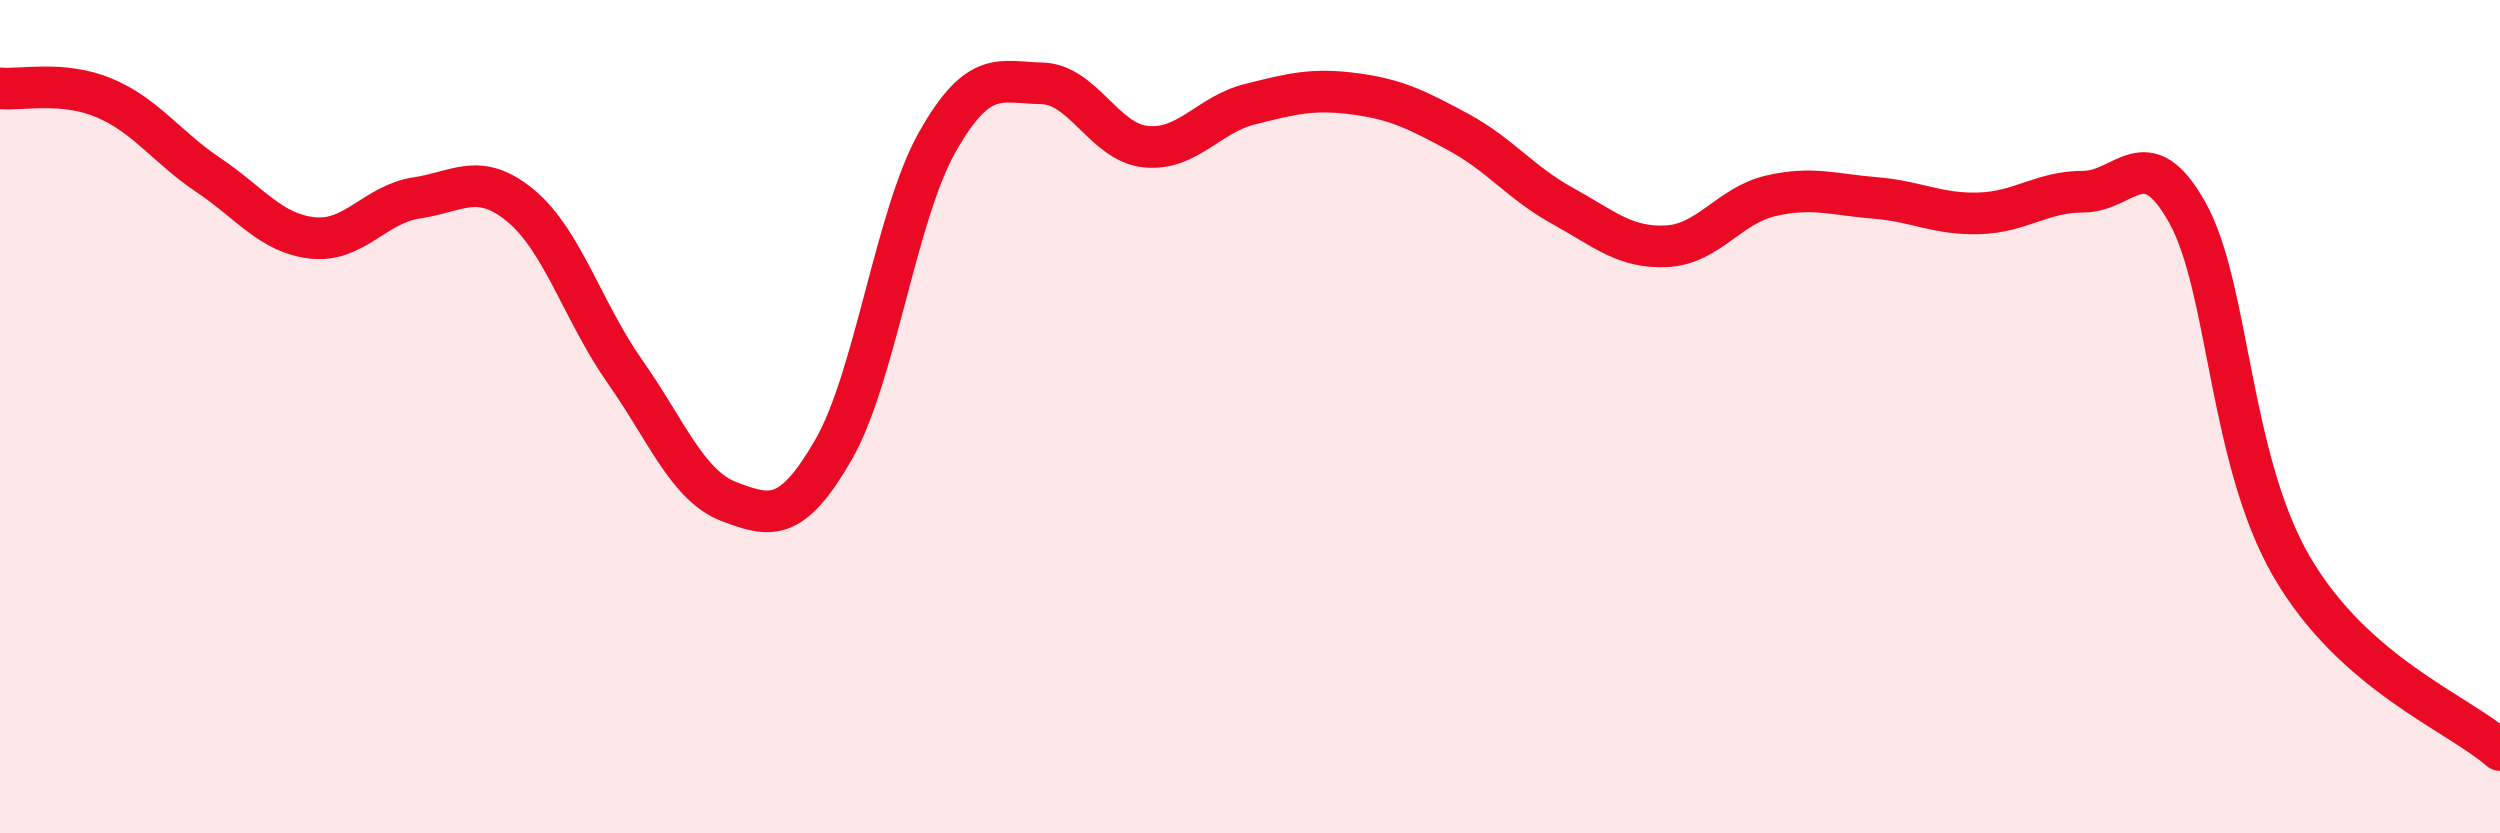 
    <svg width="60" height="20" viewBox="0 0 60 20" xmlns="http://www.w3.org/2000/svg">
      <path
        d="M 0,2.12 C 0.5,2.17 1.5,1.93 2.5,2.35 C 3.5,2.77 4,3.53 5,4.2 C 6,4.87 6.5,5.6 7.5,5.71 C 8.5,5.82 9,4.9 10,4.75 C 11,4.6 11.5,4.11 12.5,4.94 C 13.5,5.77 14,7.5 15,8.92 C 16,10.34 16.5,11.66 17.5,12.04 C 18.5,12.42 19,12.53 20,10.8 C 21,9.07 21.5,5.16 22.5,3.4 C 23.5,1.64 24,1.98 25,2 C 26,2.02 26.5,3.42 27.5,3.52 C 28.5,3.62 29,2.75 30,2.5 C 31,2.25 31.5,2.12 32.5,2.25 C 33.5,2.38 34,2.63 35,3.17 C 36,3.71 36.5,4.39 37.5,4.94 C 38.5,5.49 39,5.96 40,5.91 C 41,5.86 41.5,4.93 42.5,4.7 C 43.5,4.47 44,4.67 45,4.75 C 46,4.83 46.5,5.15 47.5,5.12 C 48.5,5.09 49,4.6 50,4.6 C 51,4.6 51.5,3.31 52.5,5.11 C 53.5,6.91 53.5,11.02 55,13.6 C 56.5,16.18 59,17.12 60,18L60 20L0 20Z"
        fill="#EB0A25"
        opacity="0.1"
        stroke-linecap="round"
        stroke-linejoin="round"
      />
      <path
        d="M 0,2.12 C 0.5,2.17 1.5,1.93 2.5,2.35 C 3.5,2.77 4,3.53 5,4.2 C 6,4.87 6.5,5.6 7.5,5.71 C 8.5,5.82 9,4.9 10,4.75 C 11,4.6 11.5,4.11 12.5,4.94 C 13.5,5.77 14,7.5 15,8.92 C 16,10.34 16.5,11.66 17.5,12.04 C 18.5,12.42 19,12.53 20,10.8 C 21,9.07 21.5,5.16 22.5,3.4 C 23.5,1.64 24,1.98 25,2 C 26,2.02 26.5,3.42 27.5,3.52 C 28.5,3.62 29,2.75 30,2.5 C 31,2.25 31.5,2.12 32.5,2.25 C 33.5,2.38 34,2.63 35,3.17 C 36,3.71 36.5,4.39 37.5,4.94 C 38.5,5.49 39,5.96 40,5.91 C 41,5.86 41.5,4.93 42.5,4.7 C 43.5,4.47 44,4.67 45,4.75 C 46,4.83 46.5,5.15 47.5,5.12 C 48.5,5.09 49,4.6 50,4.6 C 51,4.6 51.5,3.31 52.5,5.11 C 53.5,6.91 53.5,11.02 55,13.6 C 56.5,16.18 59,17.12 60,18"
        stroke="#EB0A25"
        stroke-width="1"
        fill="none"
        stroke-linecap="round"
        stroke-linejoin="round"
      />
    </svg>
  